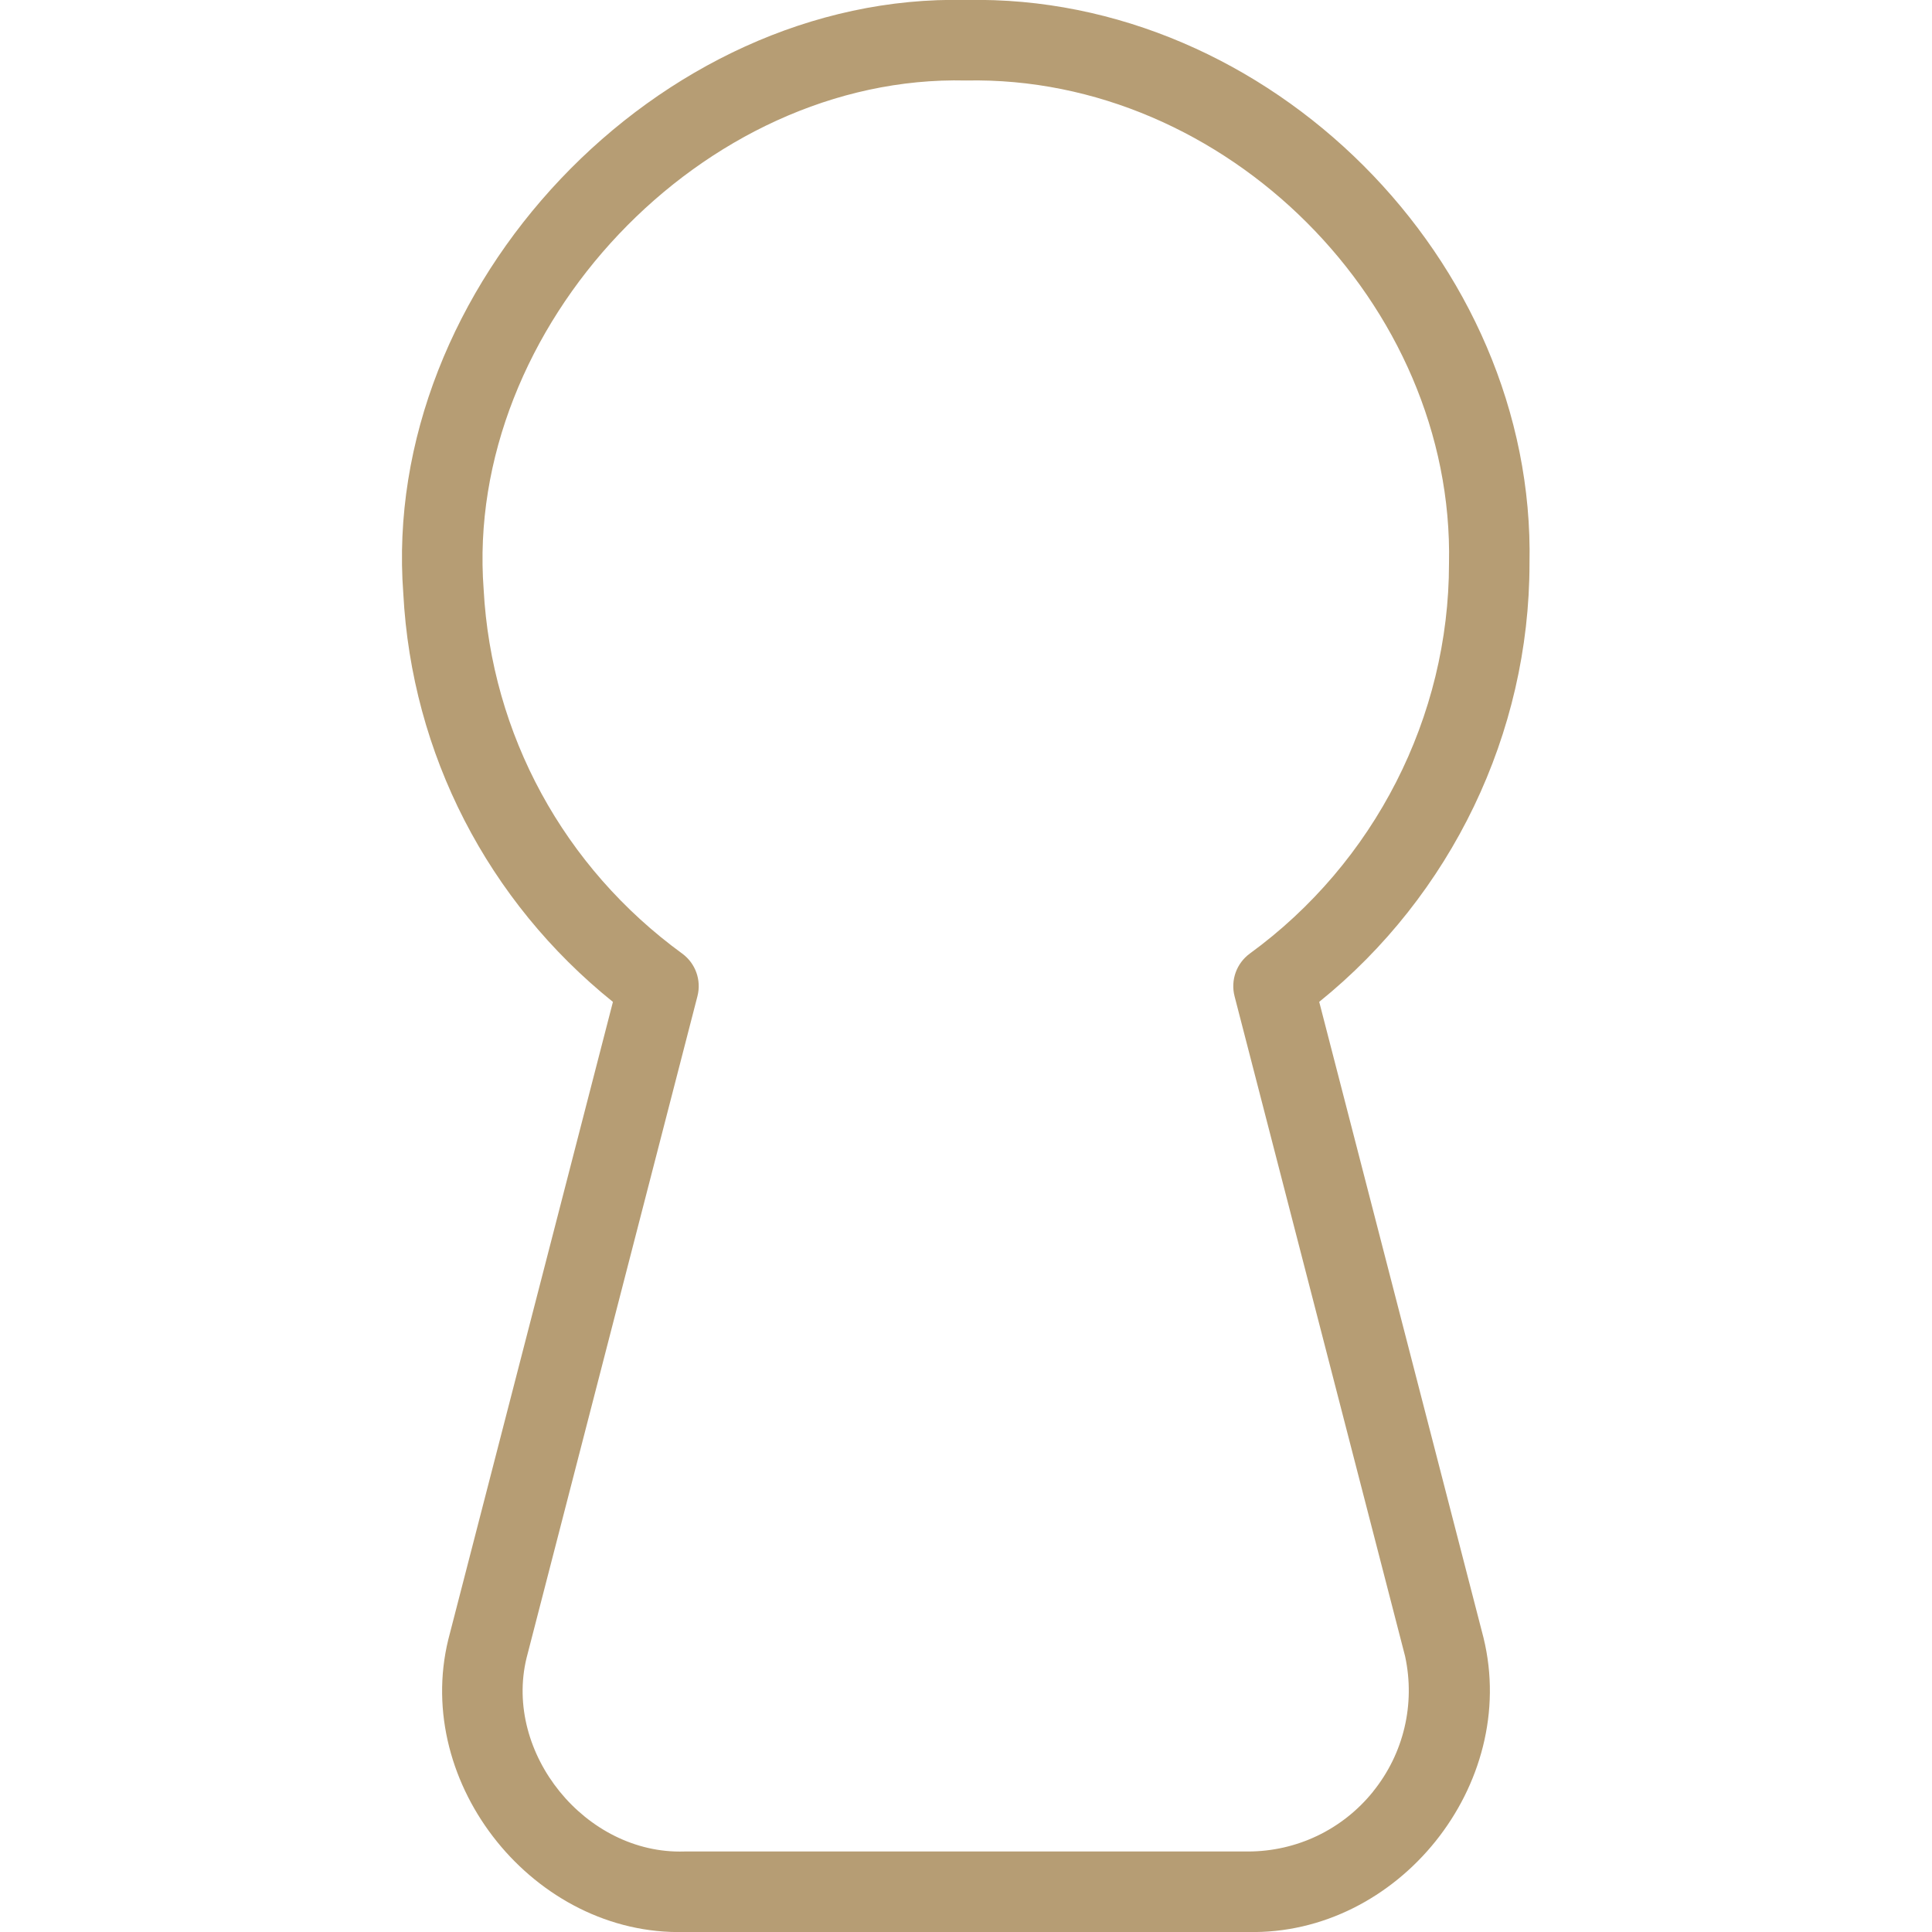 <svg xmlns="http://www.w3.org/2000/svg" xmlns:xlink="http://www.w3.org/1999/xlink" width="500" viewBox="0 0 375 375" height="500" preserveAspectRatio="xMidYMid meet"><g id="3b8acfed0d"><path style=" stroke:none;fill-rule:nonzero;fill:#b69d74;fill-opacity:1;" d="M 256.047 194.469 C 281.719 173.766 296.875 142.344 296.875 109.375 C 298.109 50.594 246.266 -1.234 187.516 0 C 127.781 -1.422 73.781 55.672 78.281 115.219 C 79.922 146.344 94.688 174.938 118.969 194.469 L 87.016 318.219 C 80.125 346.406 103.828 375.75 132.828 375 L 242.203 375 C 271.375 375.672 294.922 346.422 287.953 317.906 L 256.062 194.469 Z M 266.516 347.75 C 260.547 355.141 251.688 359.375 242.188 359.375 L 132.812 359.375 C 113.641 359.969 97.719 340.281 102.203 321.812 L 135.375 193.359 C 136.172 190.25 135 186.984 132.422 185.094 C 109.422 168.344 95.391 142.562 93.875 114.391 C 90.047 63.516 136.453 14.391 187.5 15.625 C 237.875 14.578 282.312 58.984 281.25 109.375 C 281.25 139.141 266.797 167.453 242.578 185.094 C 240 186.984 238.828 190.266 239.625 193.359 L 272.734 321.5 C 274.734 330.781 272.469 340.359 266.516 347.734 Z M 266.516 347.75 "></path></g></svg>